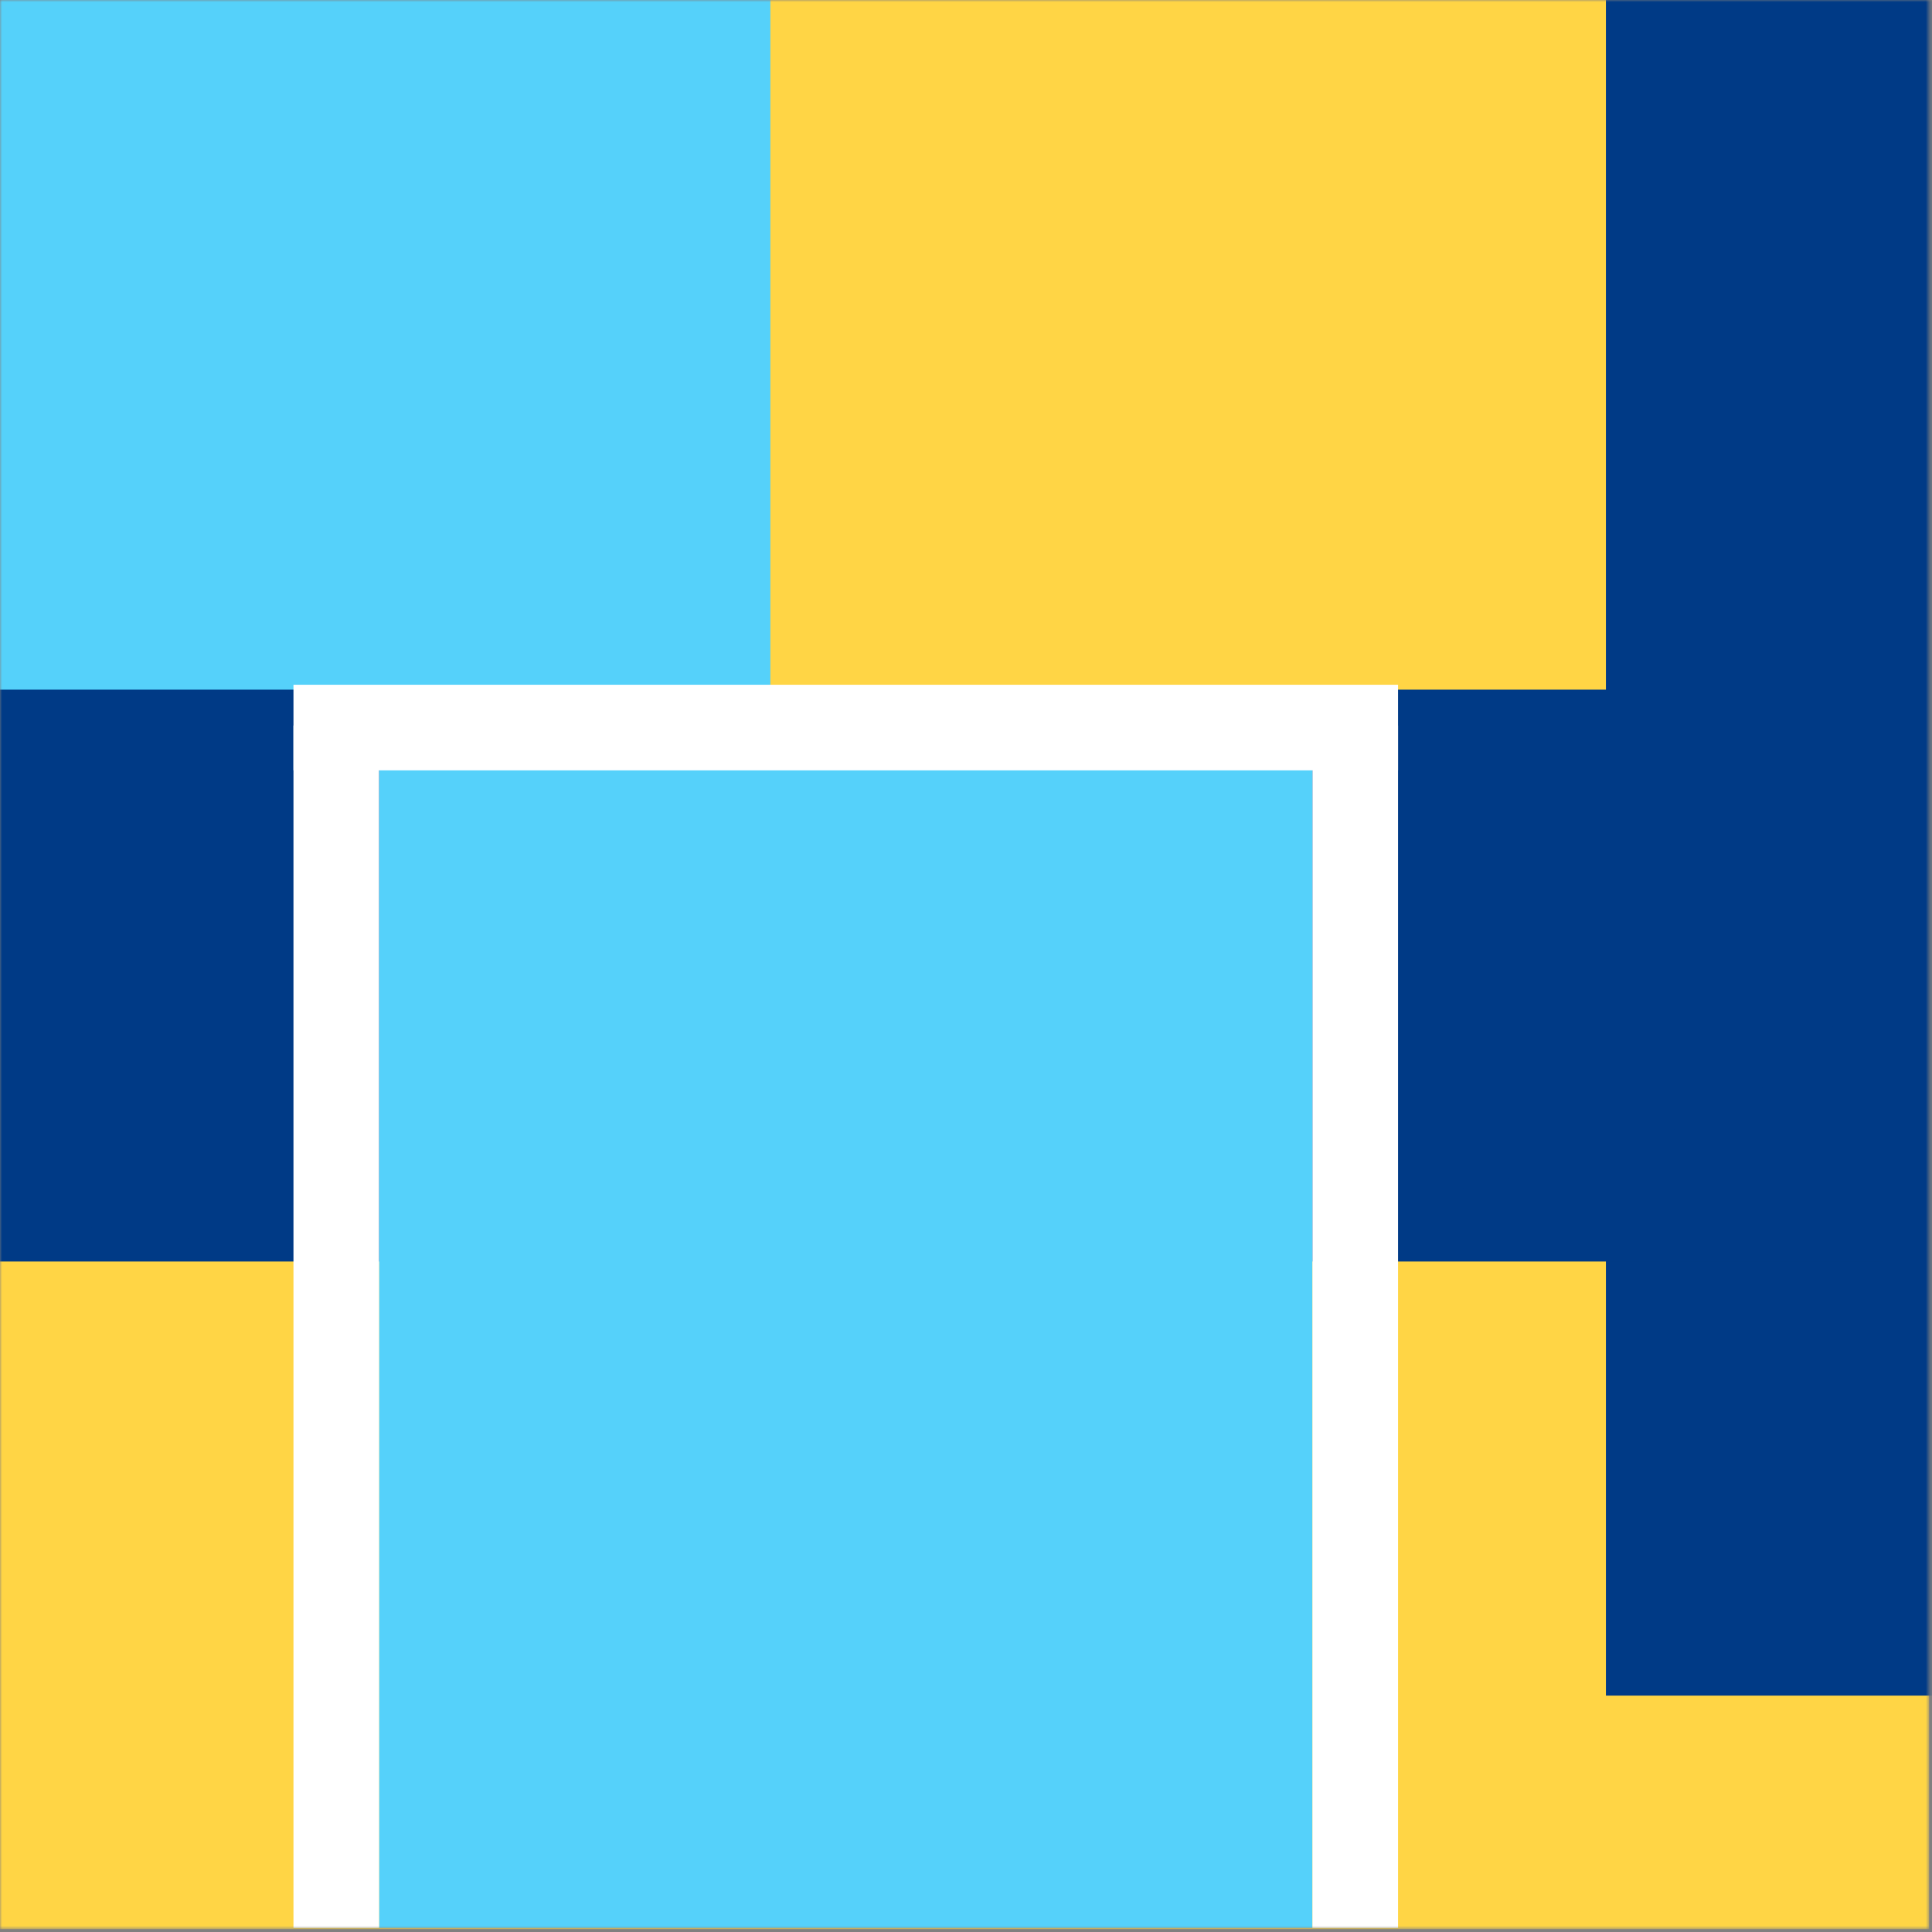 <?xml version="1.0" encoding="UTF-8"?> <svg xmlns="http://www.w3.org/2000/svg" width="474" height="474" viewBox="0 0 474 474" fill="none"><rect x="0" y="0" width="474" height="474" fill="#808080" stroke="none"/><mask id="mask0_2980_330" style="mask-type:luminance" maskUnits="userSpaceOnUse" x="0" y="0" width="474" height="474"><path d="M473.3 0H0V473.3H473.3V0Z" fill="white"></path></mask><g mask="url(#mask0_2980_330)"><path d="M473.3 0H0V473.3H473.3V0Z" fill="#FFD545"></path><path d="M495 0H394V416H495V0Z" fill="#003A86"></path><path d="M189 0H-27V237H189V0Z" fill="#55D1FA"></path><path d="M462.1 169.2H-104.6V309.5H462.1V169.2Z" fill="#003A86"></path><path d="M161.5 309.4C322.325 309.4 452.7 279.358 452.7 242.3C452.7 205.242 322.325 175.2 161.5 175.2C0.674 175.2 -129.7 205.242 -129.7 242.3C-129.7 279.358 0.674 309.4 161.5 309.4Z" fill="#003A86"></path><path d="M322 178H93V473H322V178Z" fill="#55D1FA"></path><rect x="72" y="178" width="21" height="295" fill="white"></rect><rect x="72" y="189" width="21" height="271" transform="rotate(-90 72 189)" fill="white"></rect><rect x="322" y="178" width="21" height="295" fill="white"></rect></g></svg> 